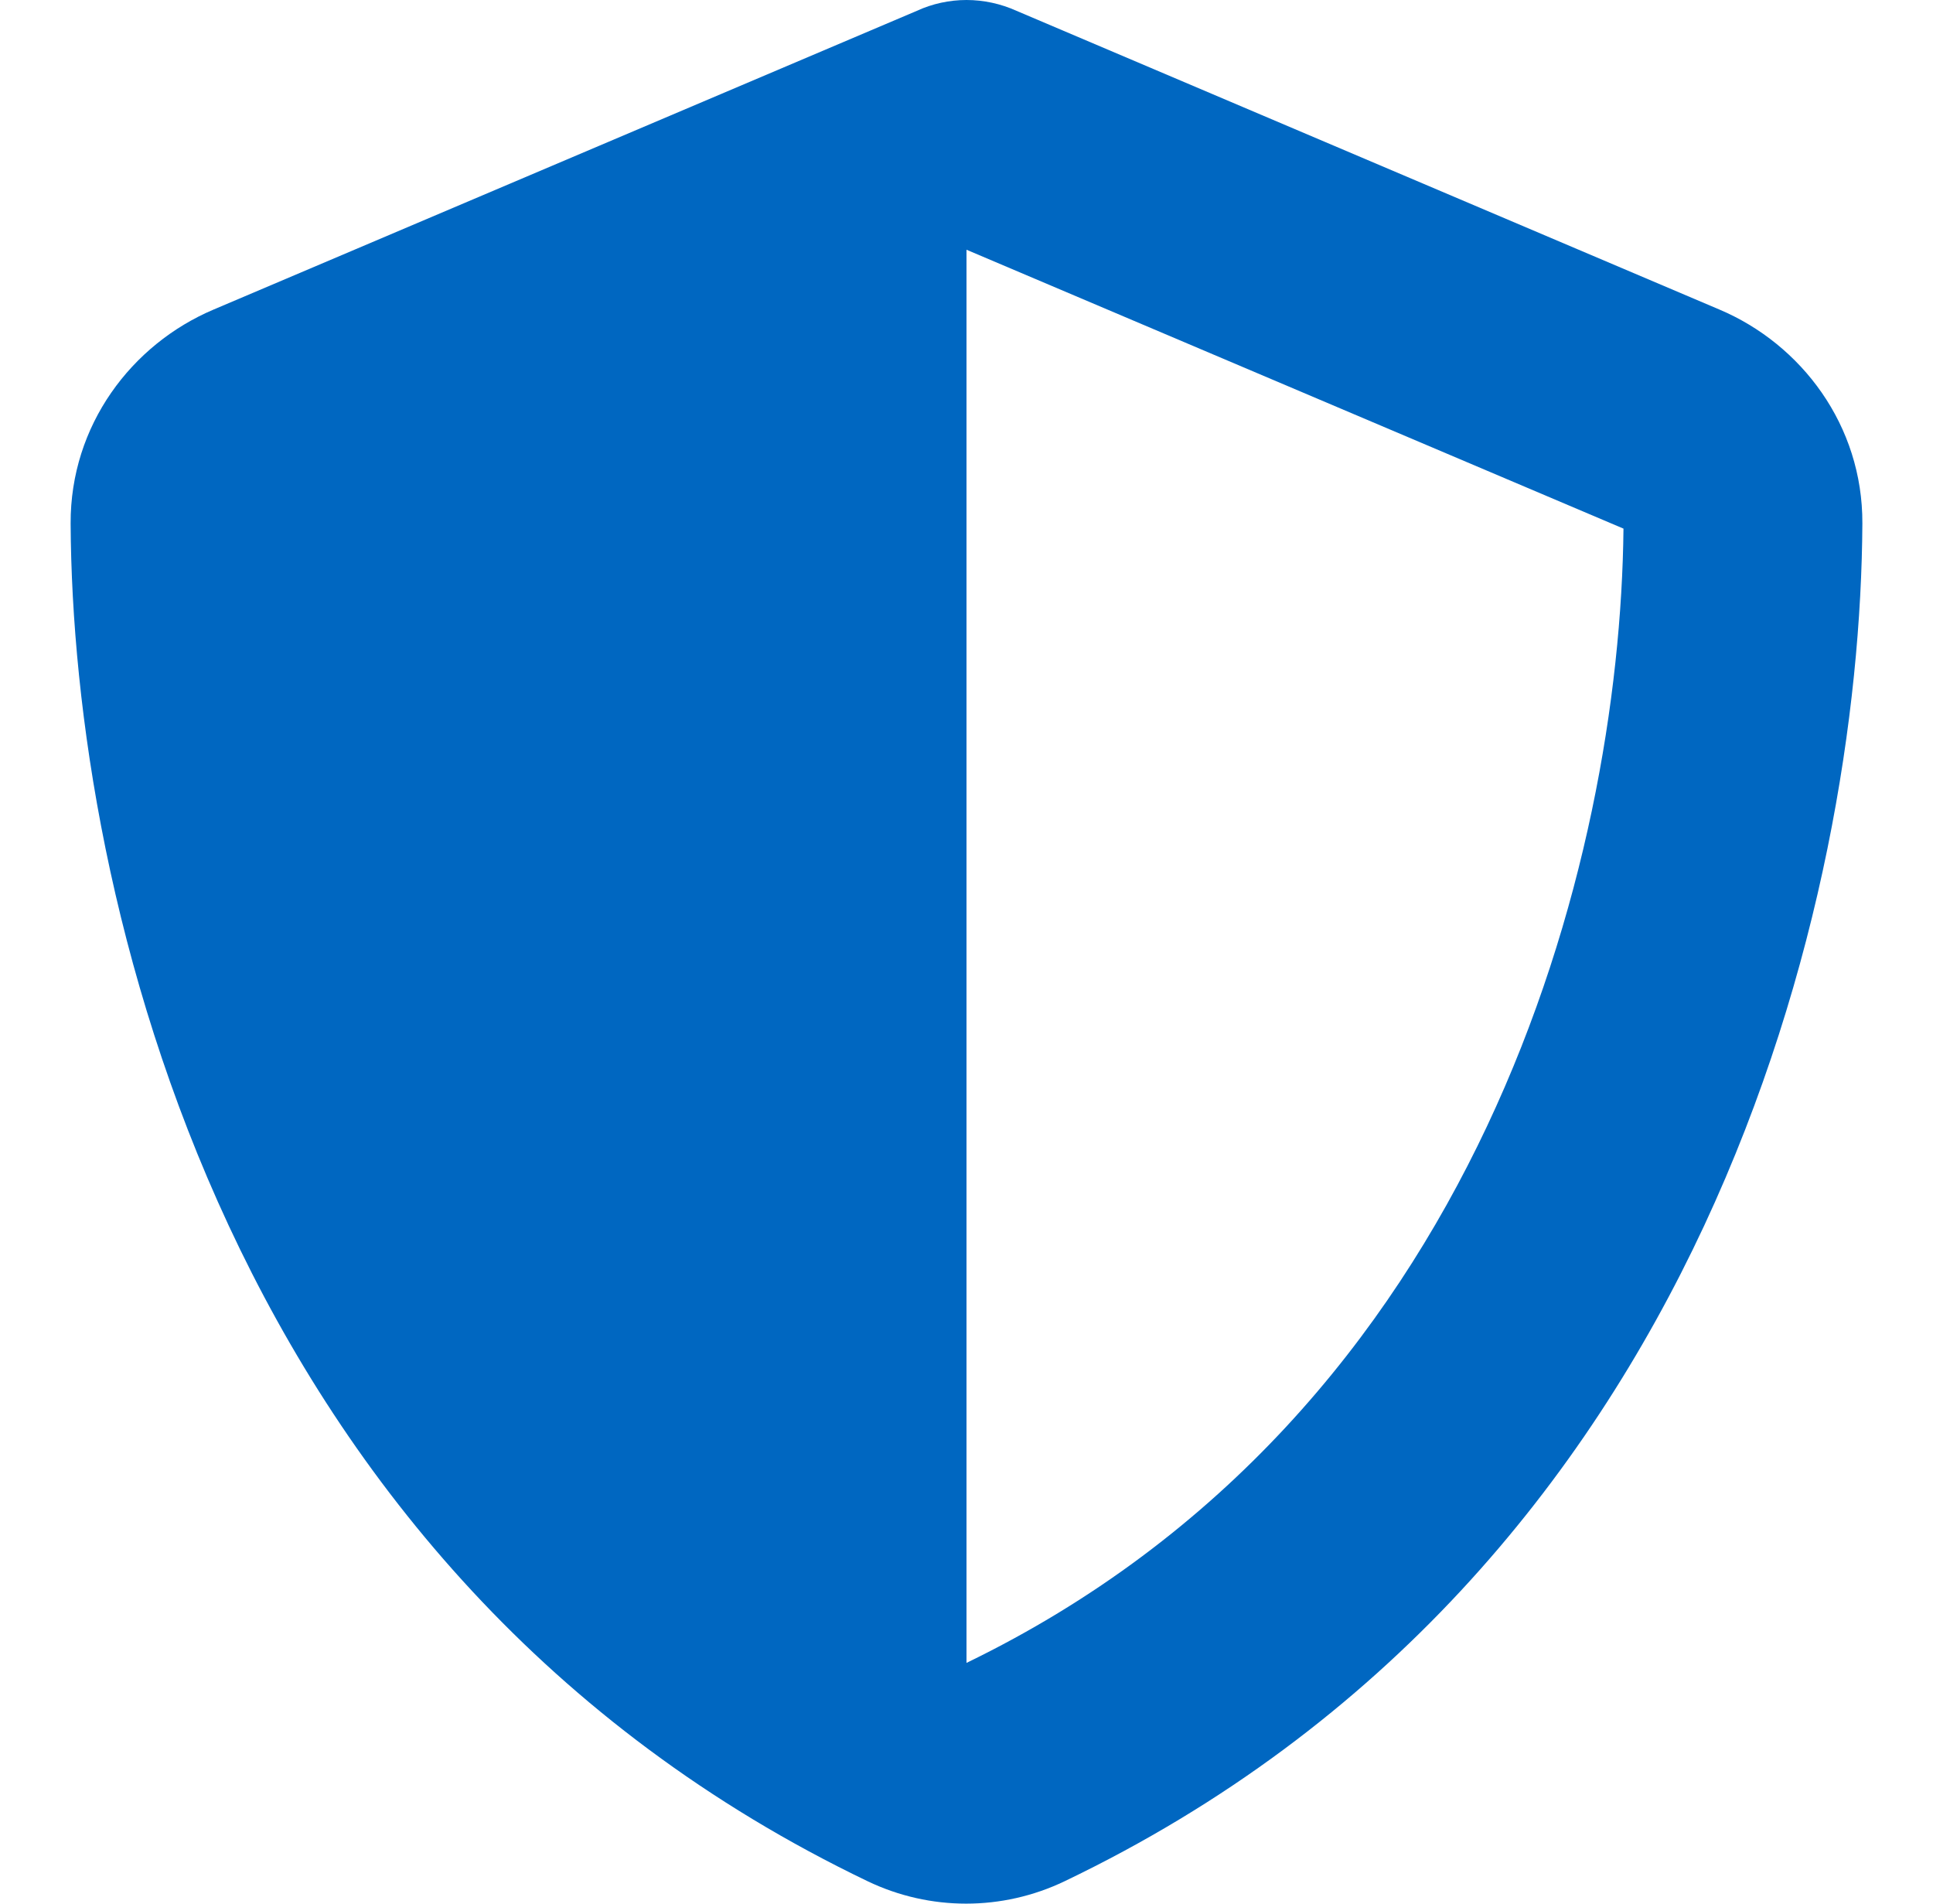<svg width="65" height="64" viewBox="0 0 65 64" fill="none" xmlns="http://www.w3.org/2000/svg">
<path d="M32.5 0C33.077 0 33.655 0.126 34.182 0.364L57.818 10.407C60.579 11.576 62.638 14.303 62.625 17.596C62.562 30.064 57.441 52.877 35.801 63.246C33.705 64.251 31.27 64.251 29.174 63.246C7.559 52.877 2.438 30.064 2.375 17.596C2.363 14.303 4.421 11.576 7.183 10.407L30.831 0.364C31.345 0.126 31.923 0 32.5 0ZM32.5 8.396V55.906C49.822 47.51 54.479 28.921 54.592 17.772L32.5 8.396Z" fill="#0067C1"/>
</svg>
